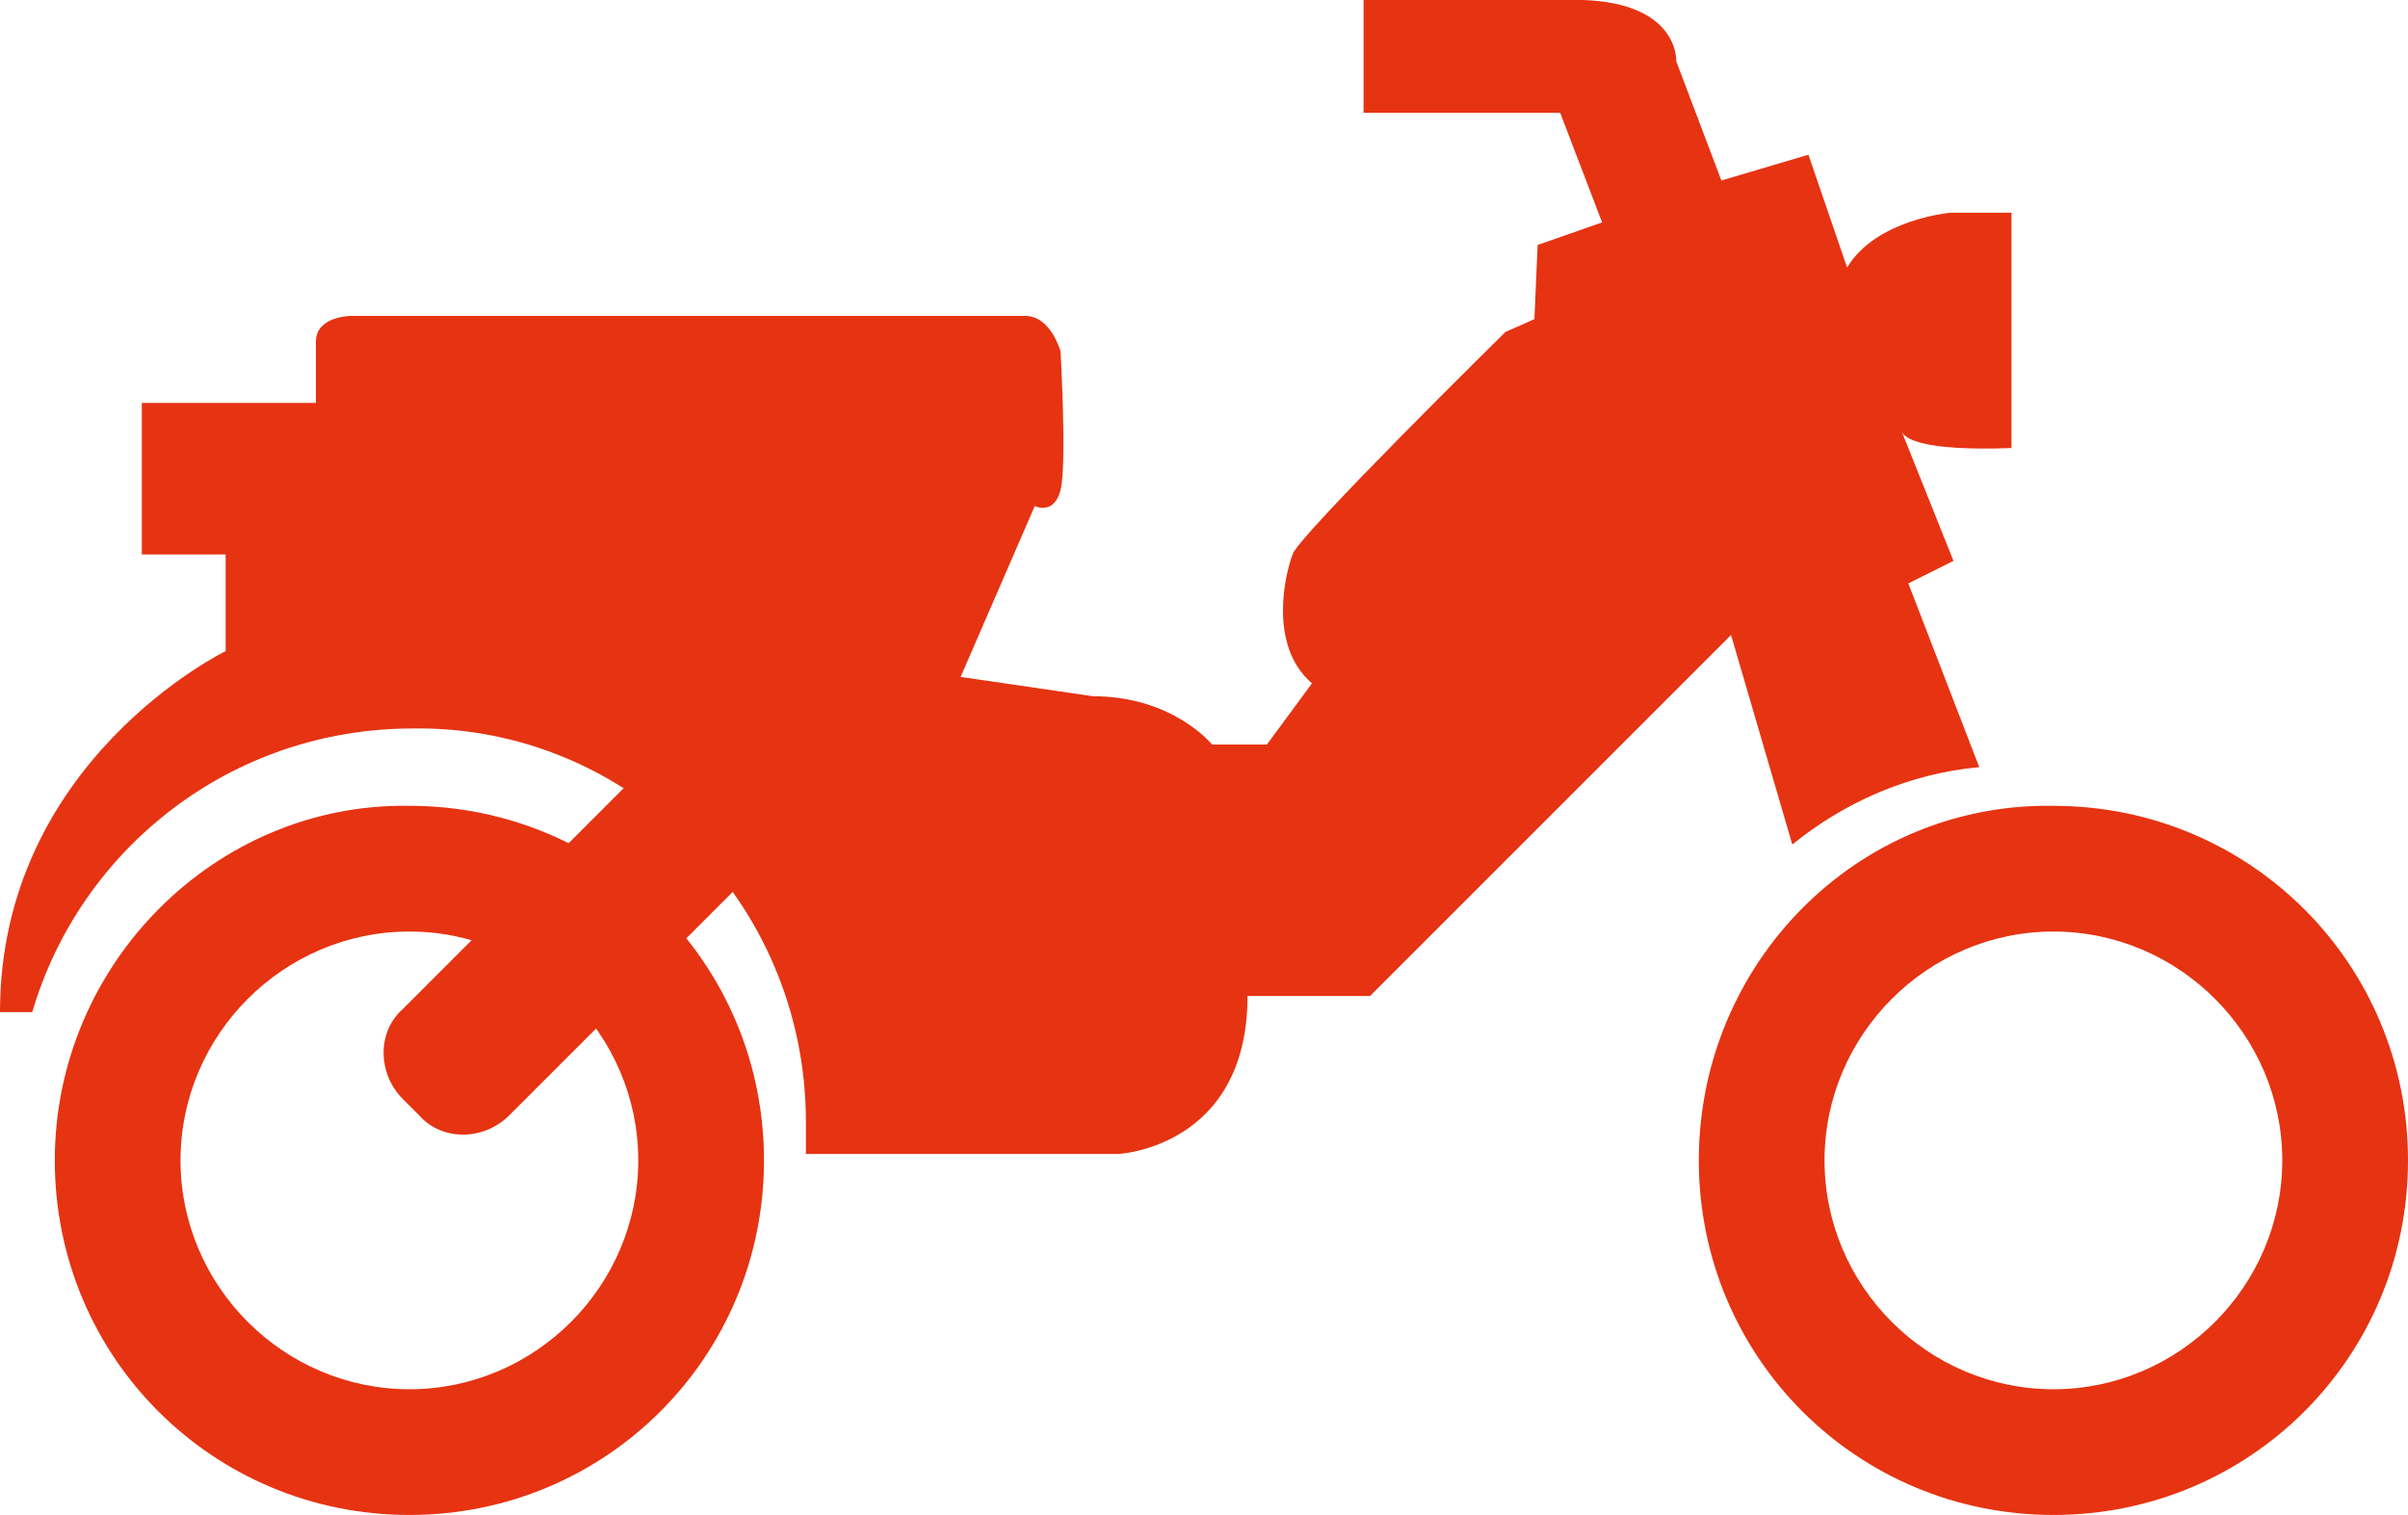 <?xml version="1.0" encoding="utf-8"?>
<!-- Generator: Adobe Illustrator 22.0.1, SVG Export Plug-In . SVG Version: 6.00 Build 0)  -->
<svg version="1.1" id="Ebene_1" xmlns="http://www.w3.org/2000/svg" xmlns:xlink="http://www.w3.org/1999/xlink" x="0px" y="0px"
	 viewBox="0 0 74.7 47" style="enable-background:new 0 0 74.7 47;" xml:space="preserve">
<style type="text/css">
	.st0{fill:#E63312;}
</style>
<g>
	<path class="st0" d="M52.7,36c0,6.1,4.9,11,11,11c6.1,0,11-4.9,11-11c0-6.1-4.9-11-11-11C57.6,24.9,52.7,29.9,52.7,36z M56.6,36
		c0-3.9,3.2-7.1,7.1-7.1c3.9,0,7.1,3.2,7.1,7.1c0,3.9-3.2,7.1-7.1,7.1C59.8,43.1,56.6,39.9,56.6,36z"/>
	<path class="st0" d="M1.7,36c0,6.1,4.9,11,11,11c6.1,0,11-4.9,11-11c0-6.1-4.9-11-11-11C6.7,24.9,1.7,29.9,1.7,36z M5.6,36
		c0-3.9,3.2-7.1,7.1-7.1c3.9,0,7.1,3.2,7.1,7.1c0,3.9-3.2,7.1-7.1,7.1C8.8,43.1,5.6,39.9,5.6,36z"/>
	<path class="st0" d="M60.5,6.6c0,0-2.3,0.2-3.2,1.7l-1.2-3.5l-2.7,0.8L52,1.9c0,0,0.1-1.8-2.9-1.9c-2.9-0.1-6.8,0-6.8,0v3.5h6.1
		l1.3,3.4l-2,0.7l-0.1,2.3l-0.9,0.4c0,0-6.5,6.4-6.6,6.9c-0.2,0.5-0.8,2.8,0.6,4l-1.4,1.9h-1.7c0,0-1.2-1.5-3.7-1.5L29.8,21l2.3-5.3
		c0,0,0.6,0.3,0.8-0.5c0.2-0.8,0-4.3,0-4.3s-0.3-1.1-1.1-1.1s-20.9,0-20.9,0s-1.1,0-1.1,0.8c0,0.8,0,1.9,0,1.9H4.4v4.7H7v3
		c0,0-7,3.4-7,11.2h1c1.5-5.1,6.2-8.8,11.8-8.8C19.5,22.5,25,28,25,34.8c0,0.3,0,0.6,0,1h9.7c0,0,4-0.2,4-4.9h3.8l11.2-11.2l1.9,6.5
		c1.6-1.3,3.6-2.2,5.8-2.4l-2.2-5.7l1.4-0.7L59,13.4c0.1,0.2,0.6,0.6,3.4,0.5V6.6H60.5z"/>
	<g>
		<path class="st0" d="M27.2,20.4c0.8,0.8,0.8,2.1,0,2.8L15.8,34.6c-0.8,0.8-2.1,0.8-2.8,0l-0.5-0.5c-0.8-0.8-0.8-2.1,0-2.8
			l11.4-11.4c0.8-0.8,2.1-0.8,2.8,0L27.2,20.4z"/>
	</g>
</g>
</svg>
